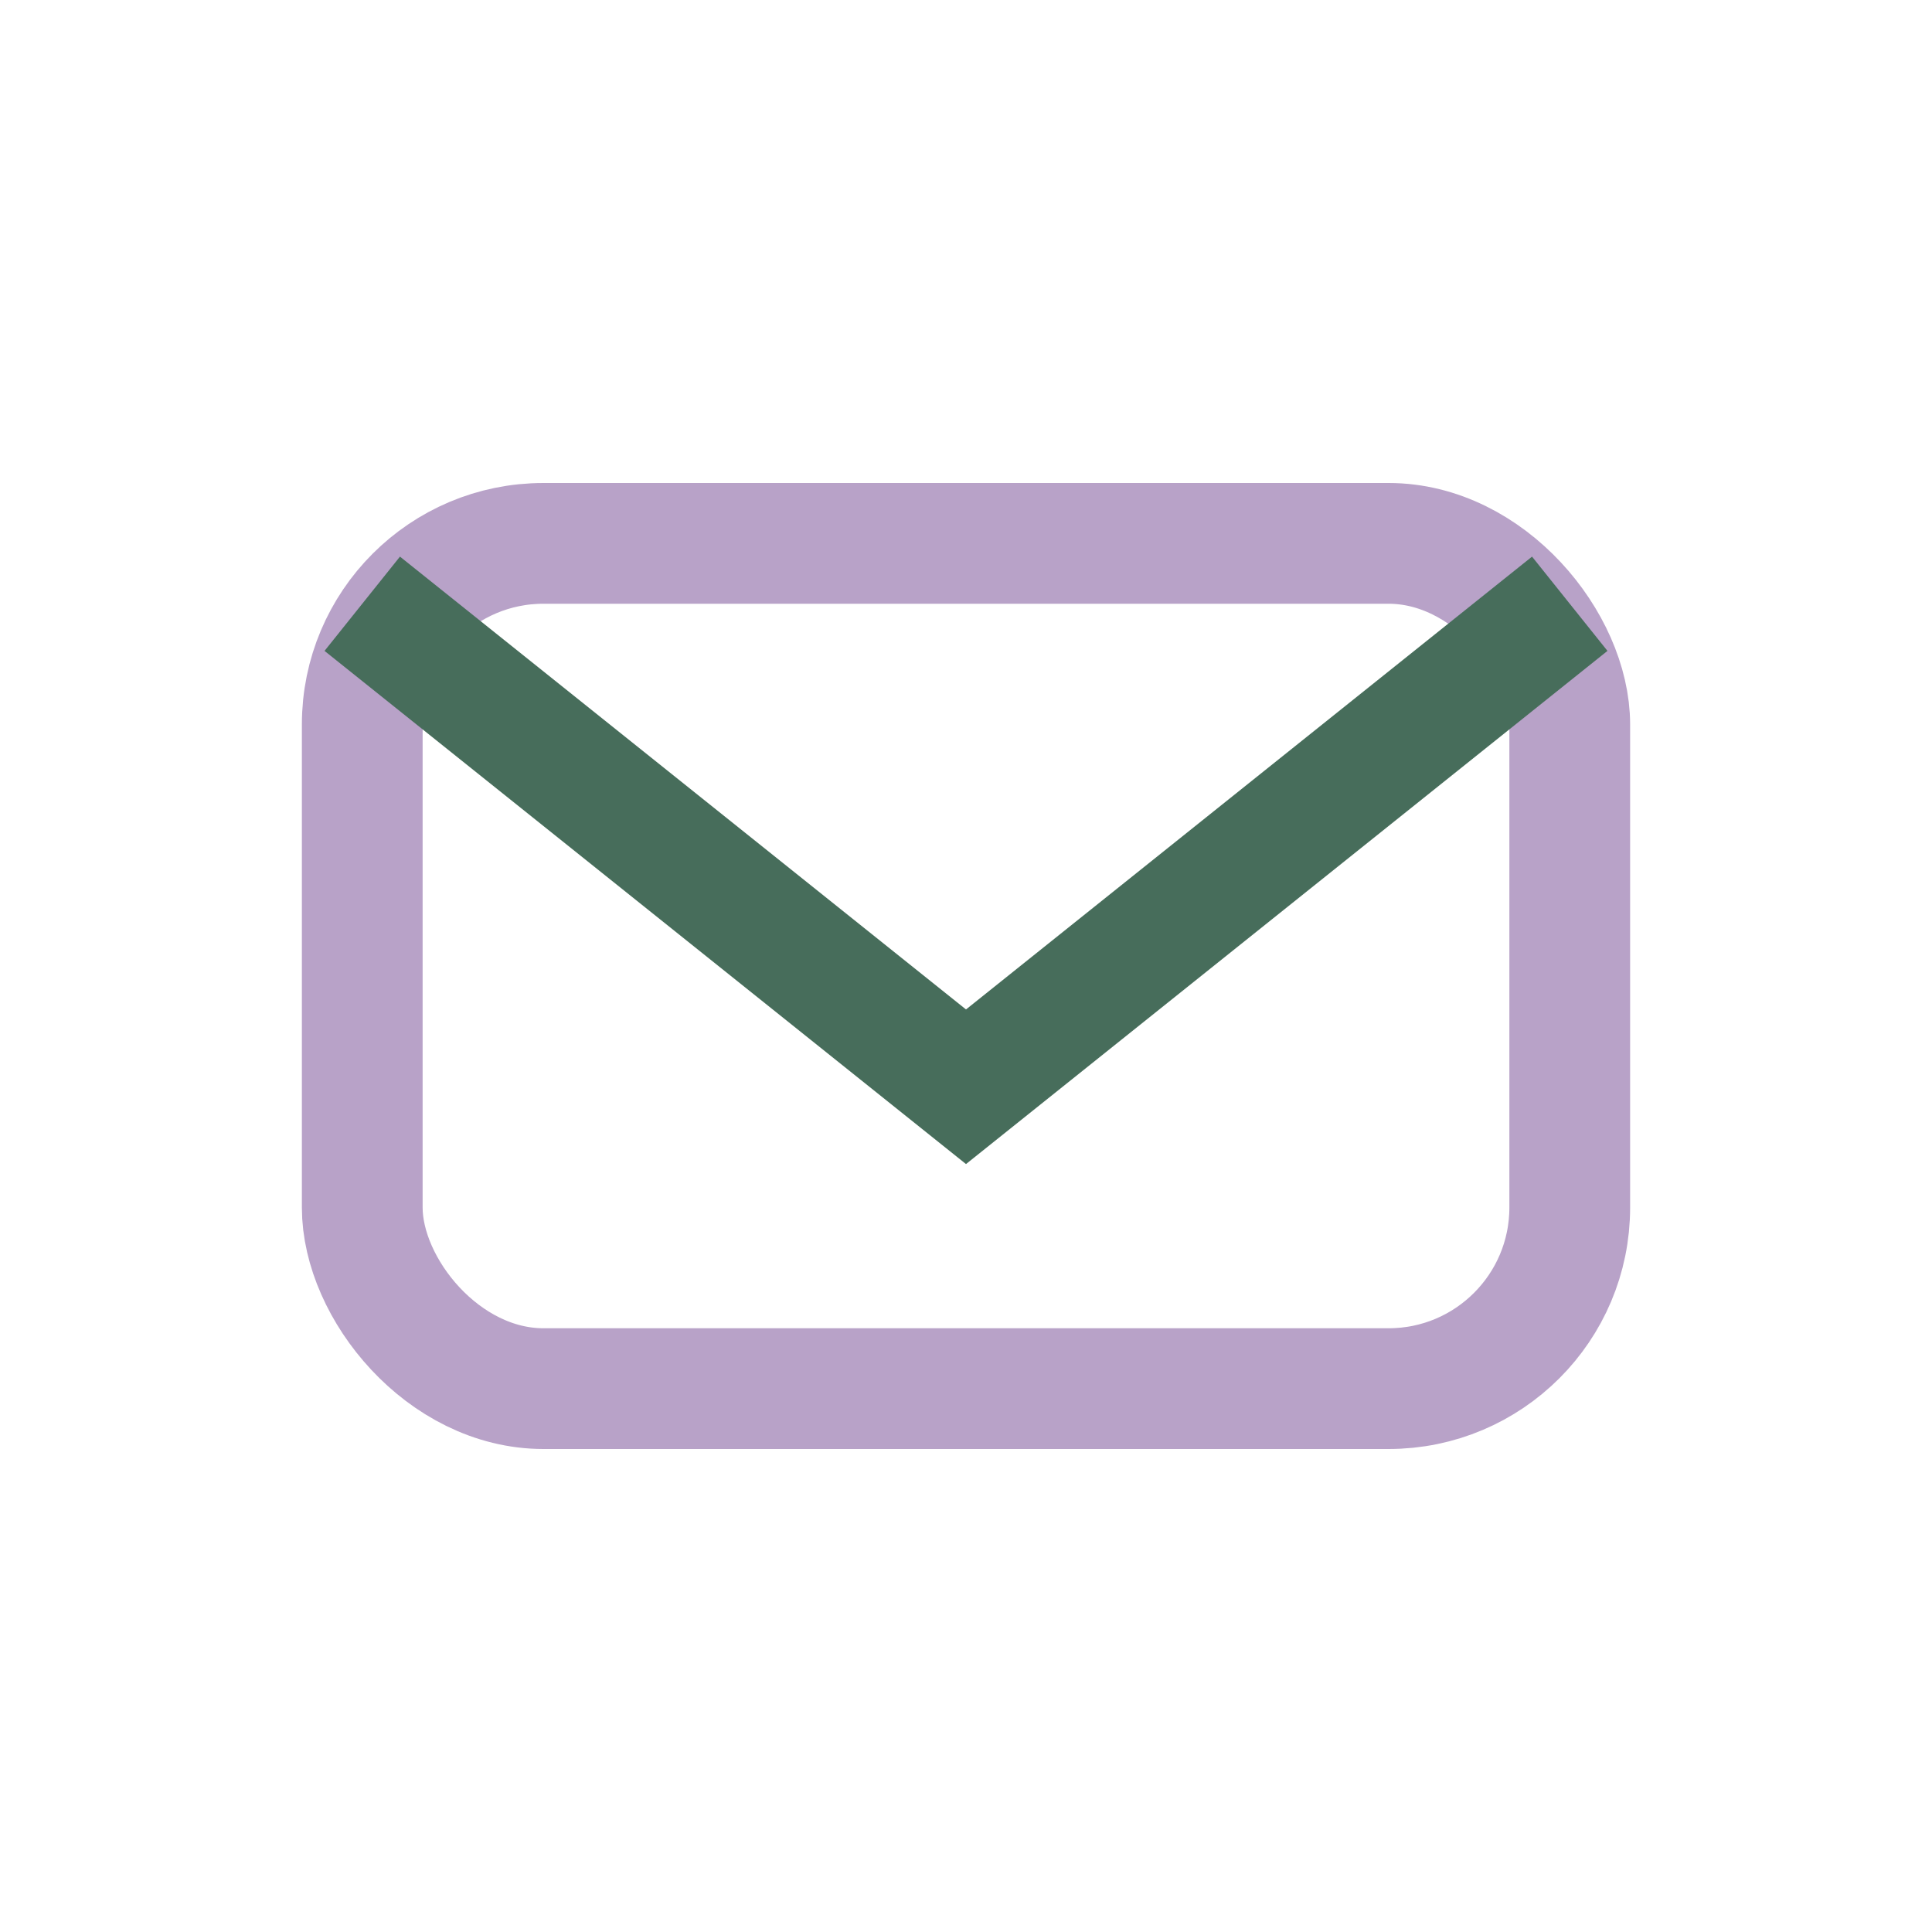 <?xml version="1.0" encoding="UTF-8"?>
<svg xmlns="http://www.w3.org/2000/svg" width="32" height="32" viewBox="0 0 32 32"><rect x="6" y="9" width="20" height="14" rx="3" fill="none" stroke="#B8A2C8" stroke-width="2"/><path d="M6 10l10 8 10-8" fill="none" stroke="#476D5B" stroke-width="2"/></svg>